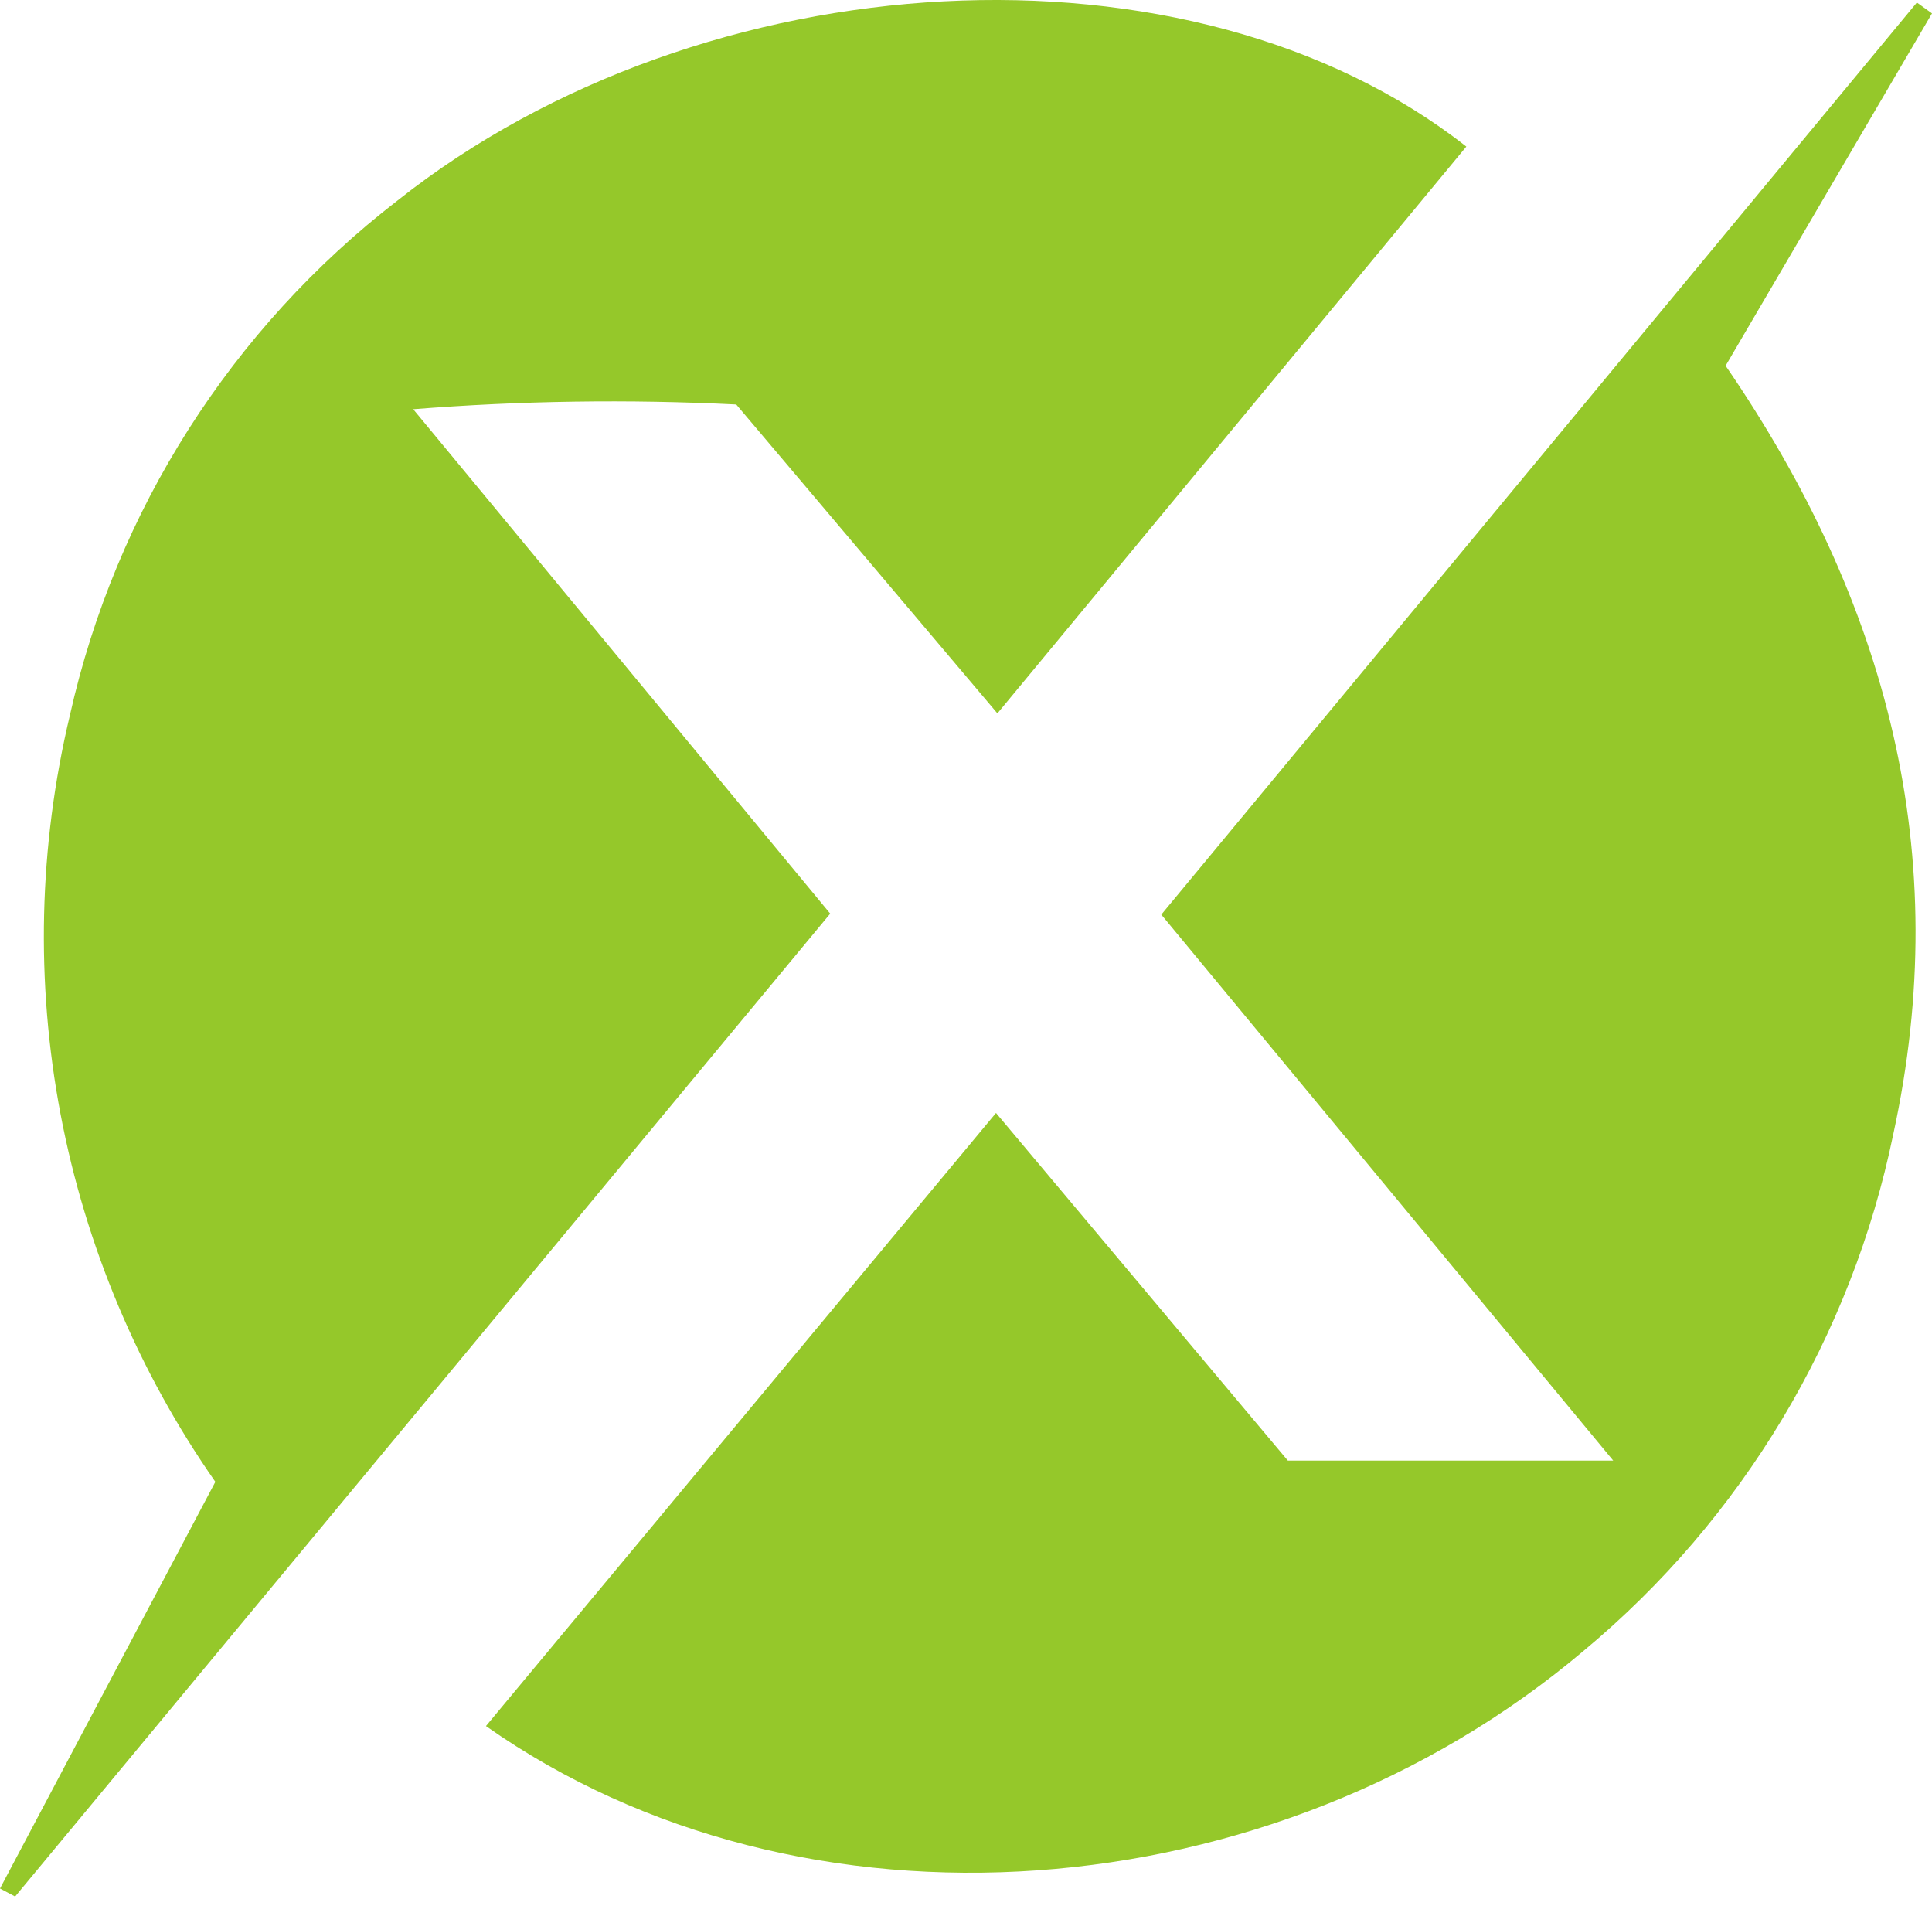 <svg width="74" height="73" viewBox="0 0 74 73" fill="none" xmlns="http://www.w3.org/2000/svg">
<path d="M0 72.324L8.248 56.75C5.3 52.527 3.28 47.727 2.319 42.667C1.359 37.607 1.481 32.402 2.677 27.392C4.43 19.555 8.871 12.579 15.23 7.676C26.97 -1.622 45.619 -2.671 56.164 5.614L38.203 27.32L28.2 15.49C24.076 15.285 19.943 15.345 15.827 15.671L31.799 34.989L0.579 72.631L0 72.324Z" fill="#95C82A"/>
<path d="M38.149 42.623L49.327 55.936H61.79L44.48 35.026L73.421 0.097L74 0.513L66.095 14.007C72.3 23.052 74.85 32.729 72.517 43.437C70.918 51.188 66.735 58.165 60.651 63.226C48.767 73.265 30.751 74.64 18.613 66.102L38.149 42.623Z" fill="#95C82A"/>
</svg>

